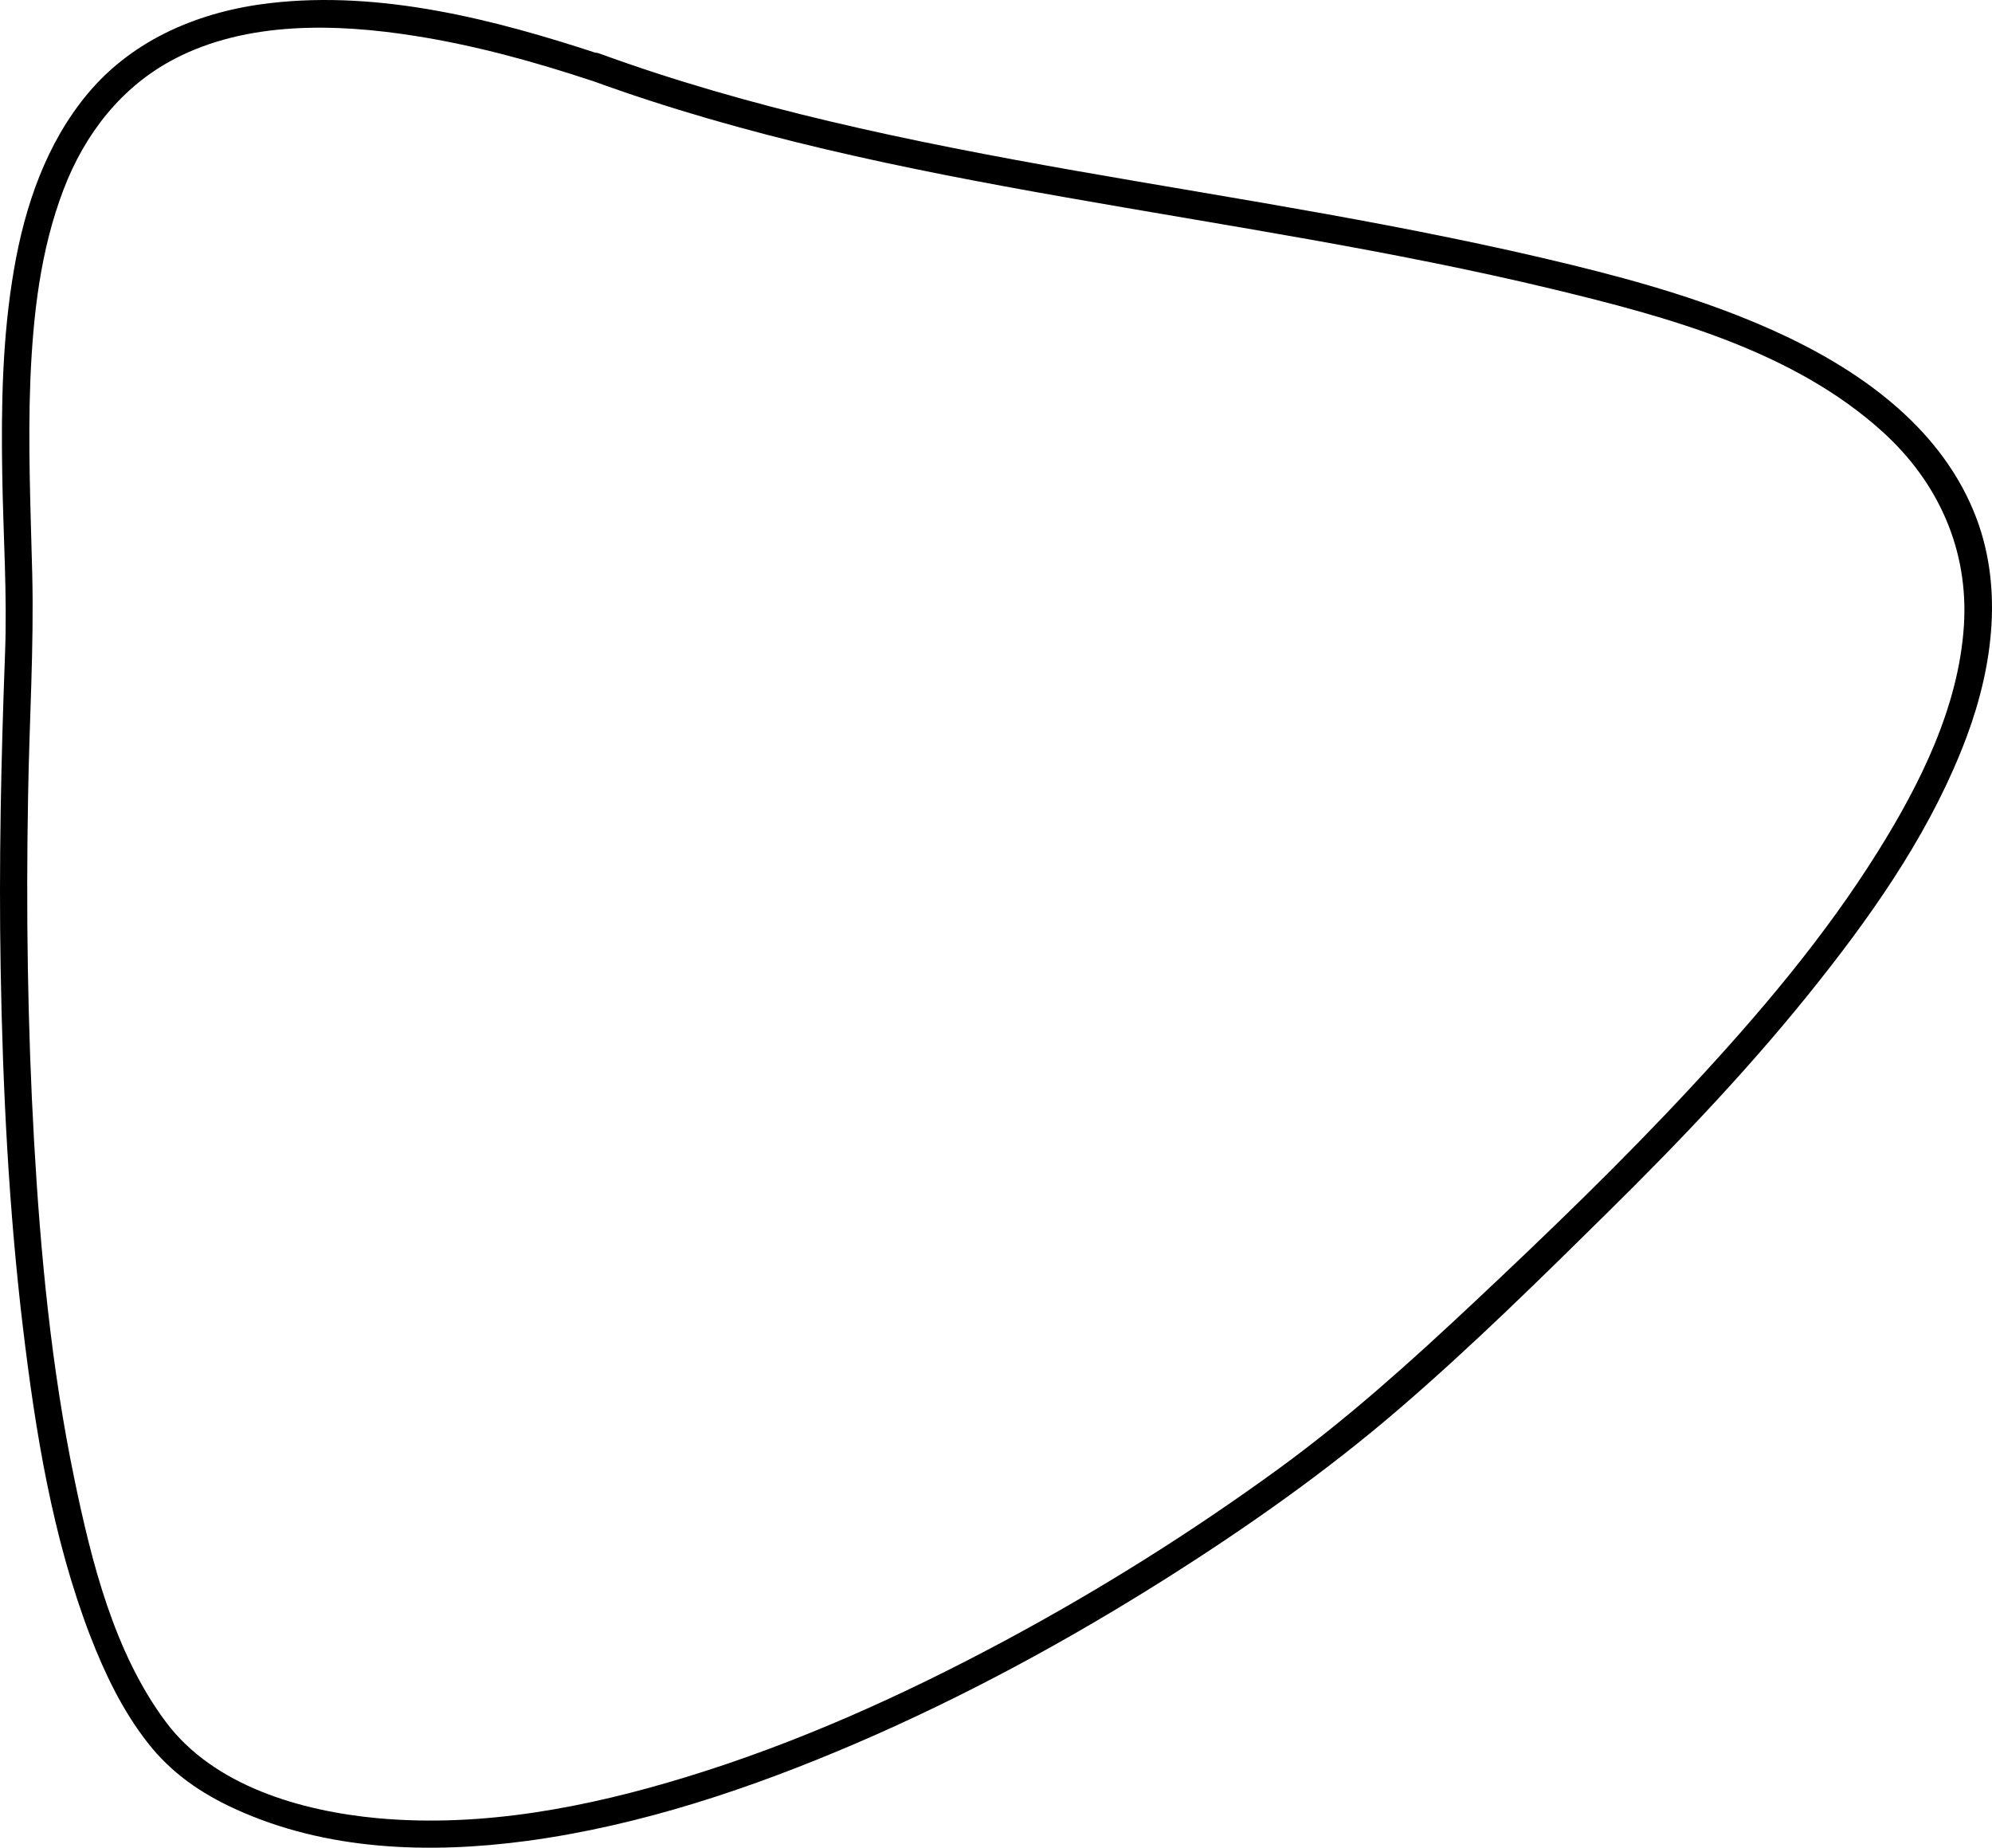 <svg width="193" height="179" viewBox="0 0 193 179" fill="none" xmlns="http://www.w3.org/2000/svg">
  <path
    d="M57.335 7.811C72.161 13.219 87.635 16.371 103.13 19.097C118.939 21.891 134.859 24.26 150.467 28.015C161.564 30.696 173.71 33.959 182.396 41.826C187.822 46.743 190.747 53.291 190.278 60.622C189.764 68.511 186.013 75.998 181.883 82.591C176.747 90.793 170.45 98.213 163.864 105.298C157.143 112.539 150.02 119.4 142.83 126.149C136.757 131.848 130.661 137.346 123.918 142.263C115.478 148.409 106.614 153.974 97.414 158.913C87.545 164.21 77.252 168.858 66.512 172.144C56.888 175.094 46.707 177.06 36.614 176.144C29.156 175.451 20.716 173.015 16.094 166.847C11.07 160.142 8.882 151.359 7.208 143.291C4.975 132.519 3.925 121.501 3.3 110.527C2.675 99.42 2.519 88.312 2.72 77.183C2.831 69.964 3.3 62.767 3.122 55.549C2.965 49.291 2.697 43.011 2.943 36.753C3.211 30.495 3.903 24.26 6.158 18.36C8.19 13.018 11.763 8.37 16.943 5.688C23.954 2.045 32.55 2.268 40.187 3.475C46.014 4.392 51.708 5.956 57.312 7.811C58.965 8.347 59.657 5.755 58.027 5.218C47.935 1.888 36.882 -0.95 26.164 0.302C19.421 1.084 12.968 3.743 8.525 9.04C4.484 13.867 2.407 19.969 1.358 26.093C0.219 32.663 0.107 39.368 0.219 46.028C0.308 51.794 0.71 57.582 0.487 63.348C0.107 73.517 -0.116 83.664 0.063 93.832C0.264 105.454 0.844 117.098 2.228 128.652C3.434 138.709 5.086 148.945 8.726 158.444C10.155 162.131 11.874 165.729 14.33 168.858C16.608 171.764 19.466 173.73 22.793 175.25C31.635 179.295 41.593 179.608 51.105 178.334C62.136 176.837 72.808 173.239 83.013 168.858C93.395 164.389 103.376 158.98 112.933 152.946C120.859 147.94 128.607 142.486 135.73 136.34C142.652 130.373 149.216 123.914 155.691 117.523C162.97 110.348 170.049 102.906 176.39 94.861C182.061 87.686 187.331 79.976 190.546 71.372C193.136 64.421 194.141 56.599 191.238 49.559C187.777 41.133 179.895 35.658 171.857 32.037C165.605 29.221 159.041 27.322 152.387 25.69C144.438 23.746 136.4 22.159 128.339 20.706C112.33 17.823 96.186 15.499 80.355 11.744C72.808 9.956 65.328 7.833 58.049 5.174C56.419 4.637 55.727 7.23 57.335 7.811Z"
    fill="currentColor" />
</svg>